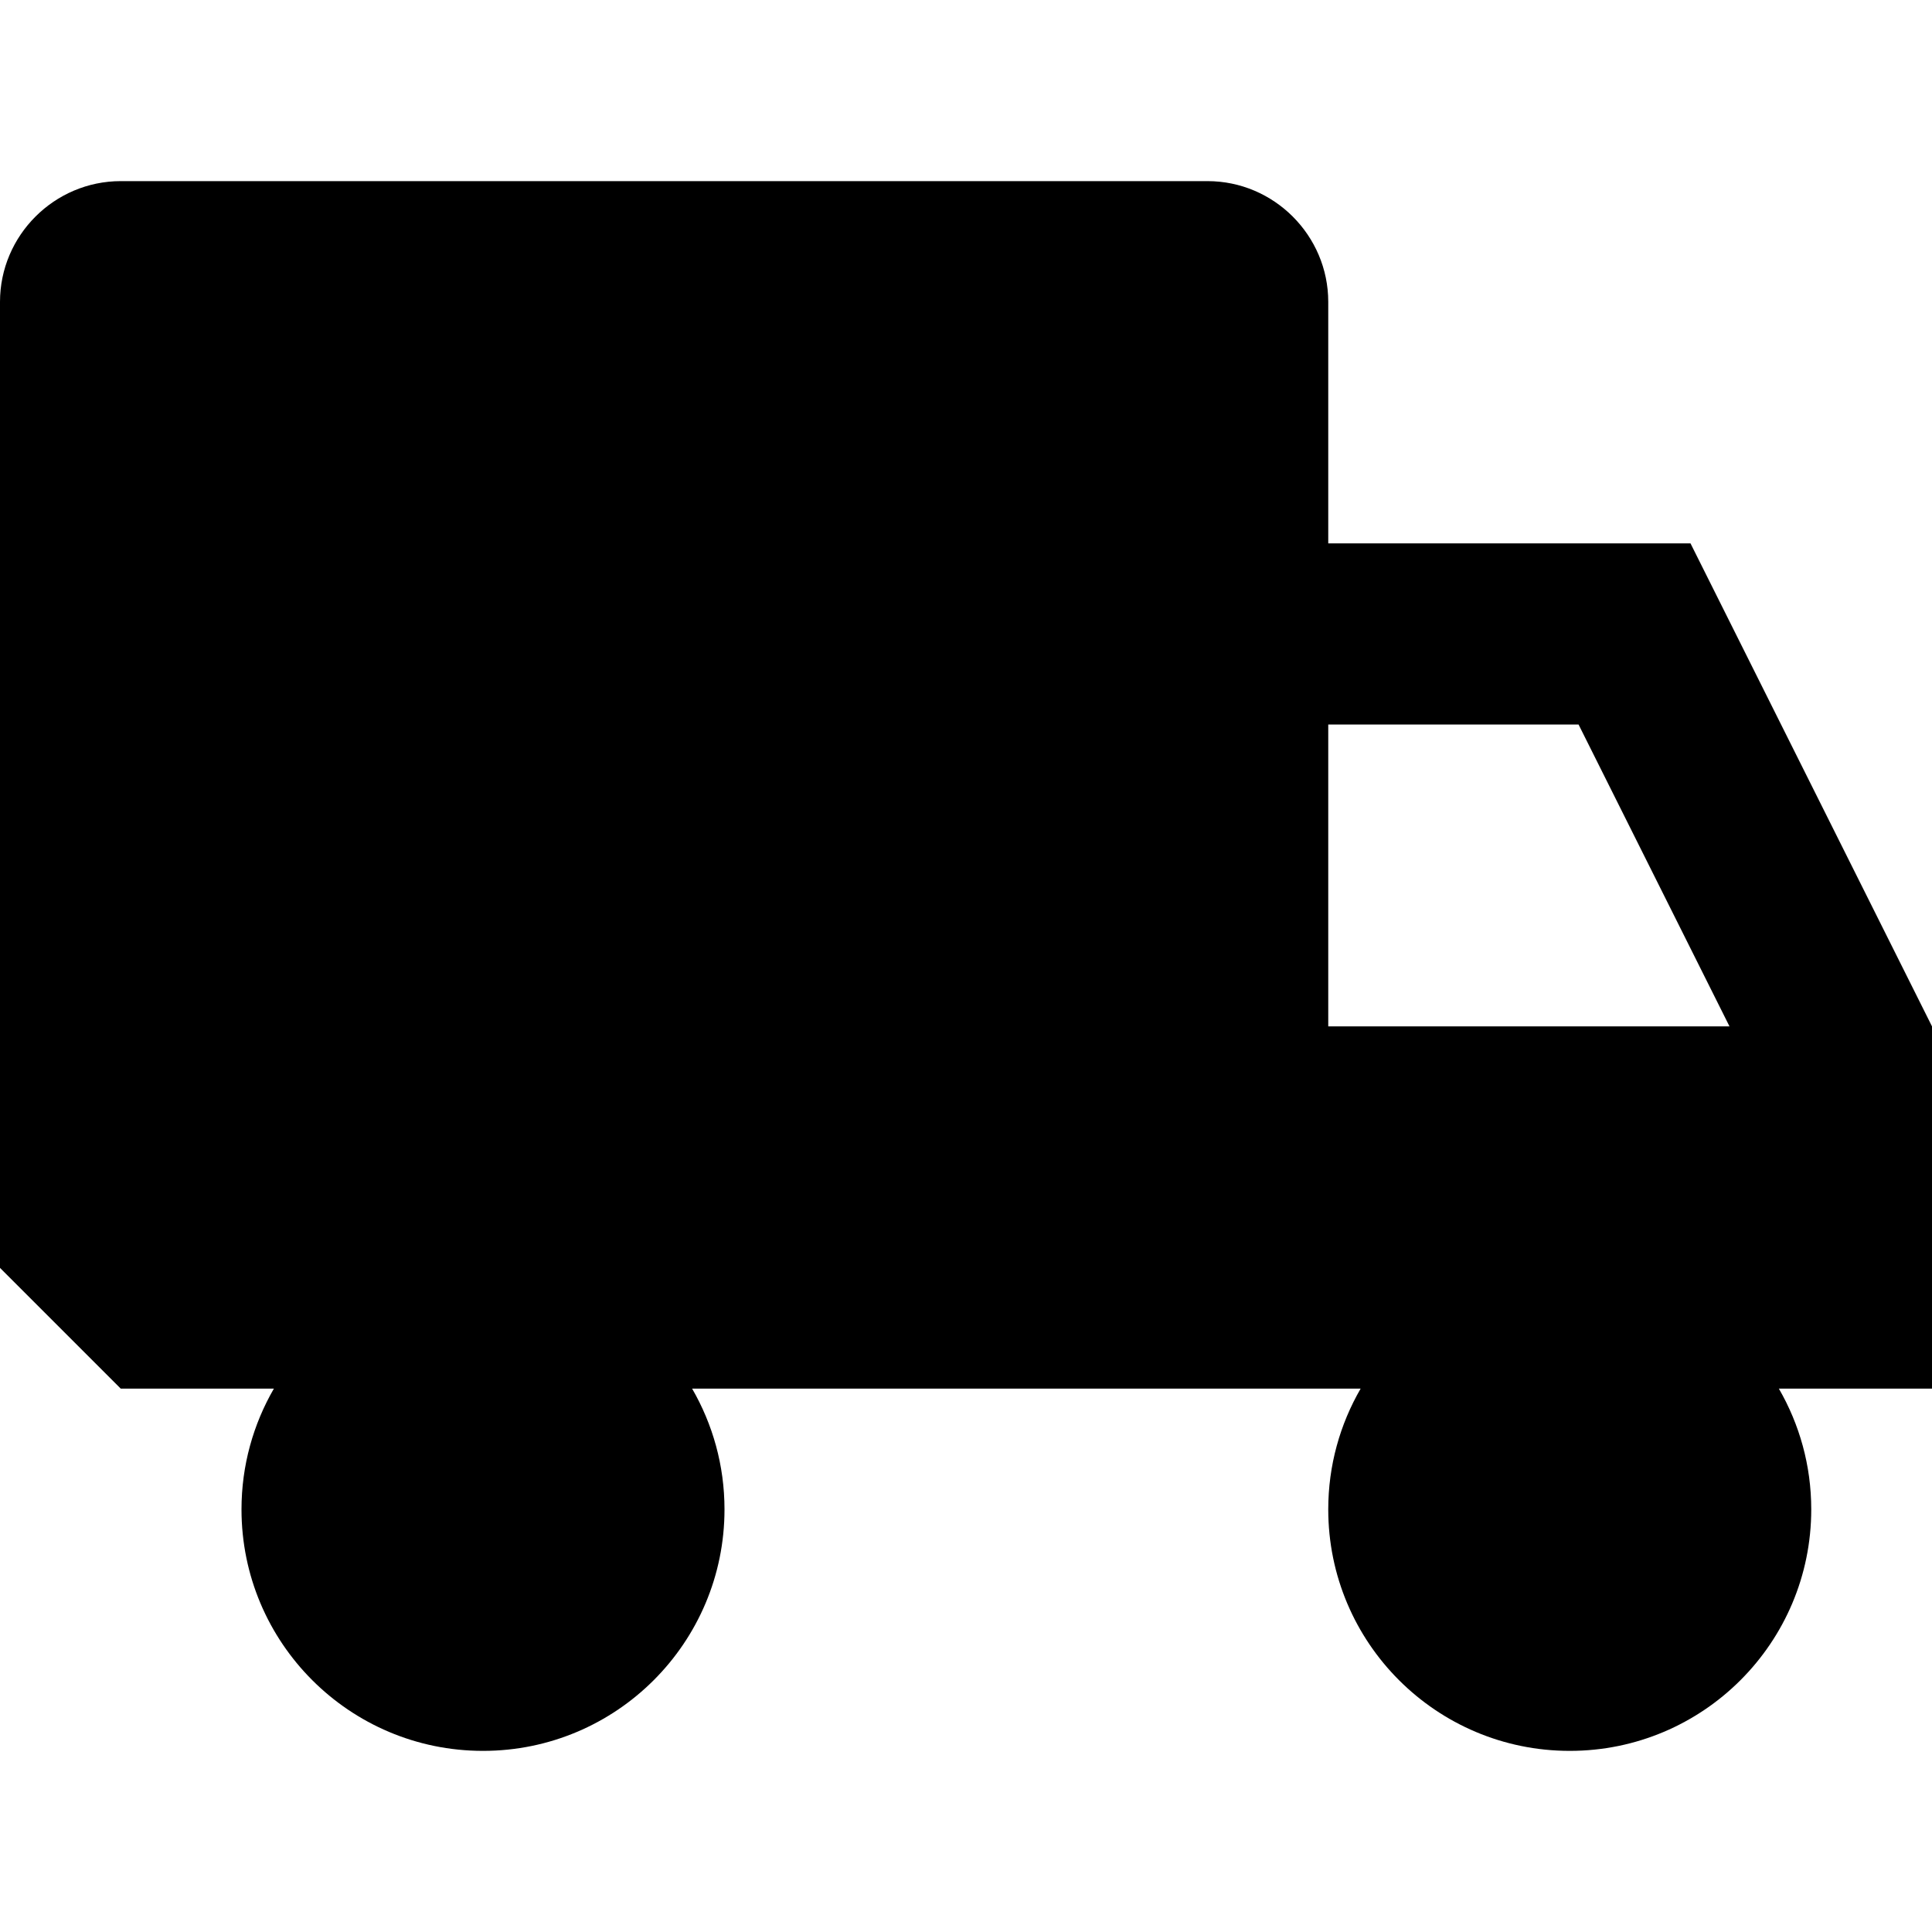 <?xml version="1.0" encoding="utf-8"?>
<!-- Generator: Adobe Illustrator 13.0.0, SVG Export Plug-In . SVG Version: 6.00 Build 14948)  -->
<!DOCTYPE svg PUBLIC "-//W3C//DTD SVG 1.1//EN" "http://www.w3.org/Graphics/SVG/1.1/DTD/svg11.dtd">
<svg version="1.1" id="Icon" xmlns="http://www.w3.org/2000/svg" xmlns:xlink="http://www.w3.org/1999/xlink" x="0px" y="0px"
	 width="512px" height="512px" viewBox="0 0 512 512" enable-background="new 0 0 512 512" xml:space="preserve">
<path d="M512,272l-64-128h-96V80c0-17.601-14.4-32-32-32H32C14.4,48,0,62.4,0,80v256l32,32h40.583C67.134,377.416,64,388.339,64,400
	c0,35.346,28.654,64,64,64s64-28.654,64-64c0-11.661-3.134-22.584-8.583-32h177.167c-5.449,9.416-8.584,20.339-8.584,32
	c0,35.346,28.654,64,64,64s64-28.654,64-64c0-11.661-3.135-22.584-8.584-32H512V272z M352,272v-80h66.334l40,80H352z"/>
</svg>
